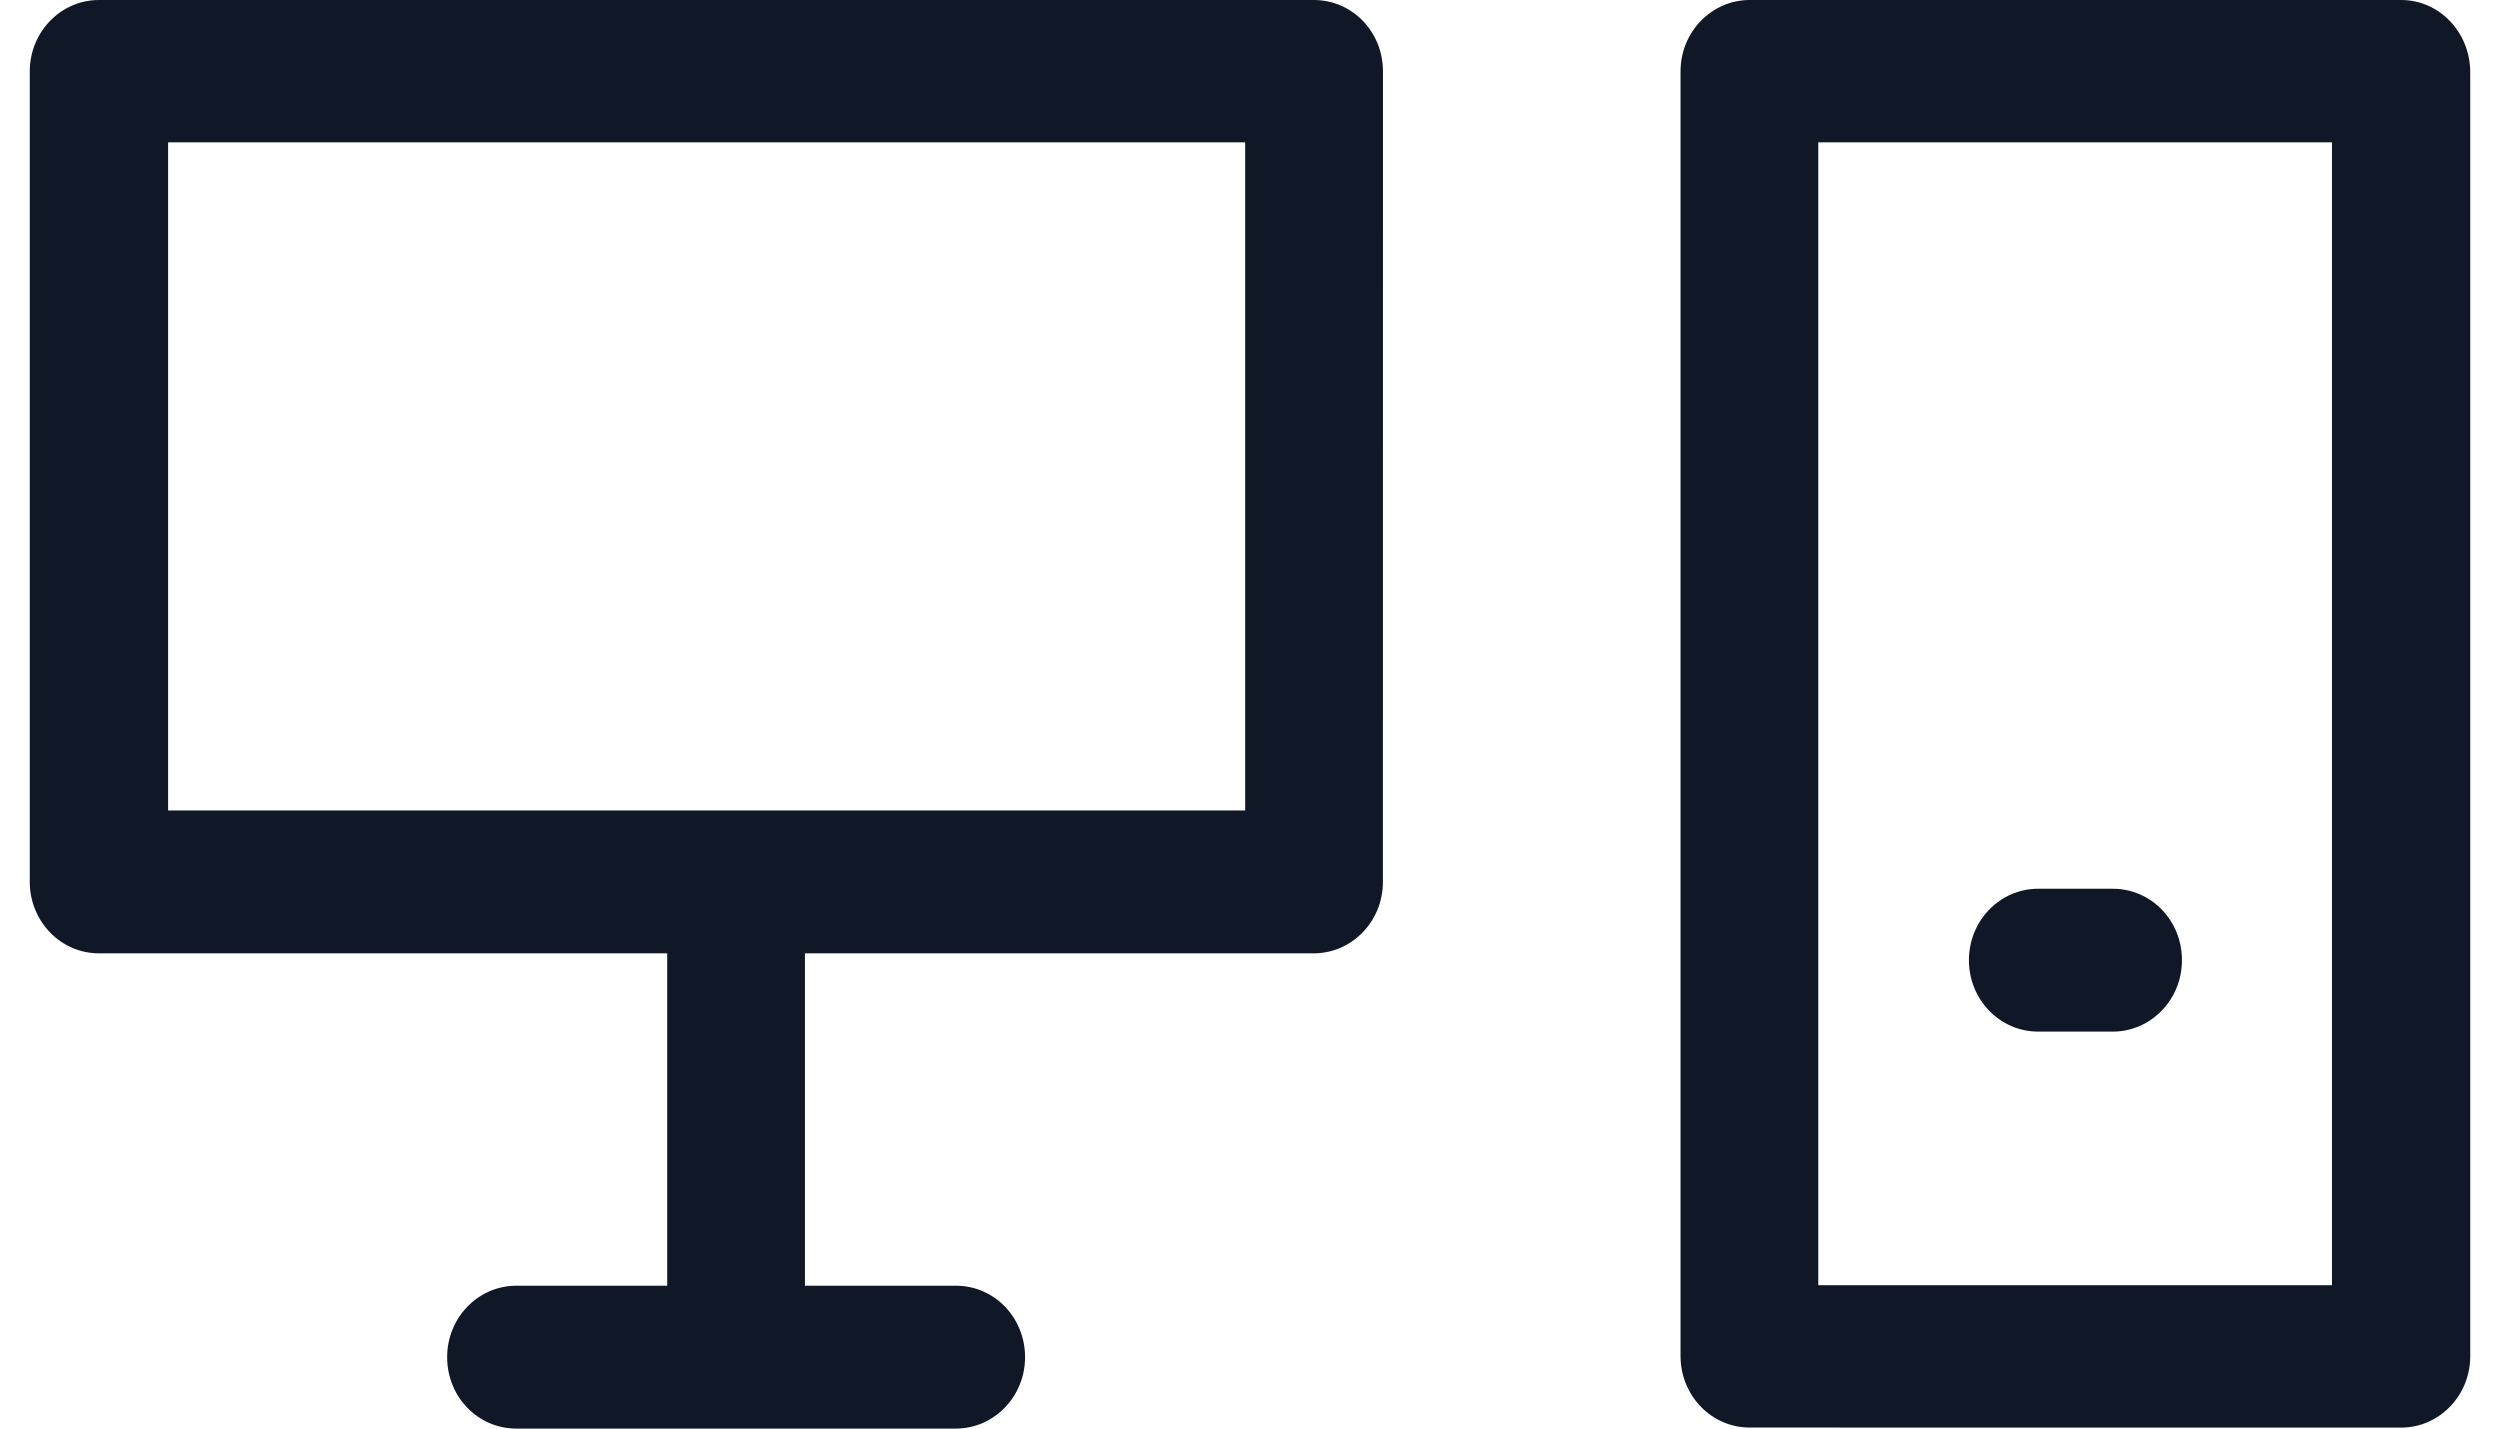 <svg width="42" height="24" viewBox="0 0 42 24" fill="none" xmlns="http://www.w3.org/2000/svg">
<path d="M22.072 0H1.661C1.025 0 0.5 0.533 0.5 1.2V14.816C0.5 15.474 1.016 16.016 1.661 16.016H11.209V21.6H8.673C8.037 21.6 7.512 22.133 7.512 22.8C7.512 23.467 8.028 24 8.673 24H16.059C16.696 24 17.221 23.467 17.221 22.8C17.221 22.133 16.704 21.6 16.059 21.6H13.523V16.016H22.071C22.708 16.016 23.233 15.483 23.233 14.816L23.234 1.2C23.234 0.533 22.718 0 22.072 0ZM20.919 13.616H2.824V2.391H20.919V13.616Z" fill="#101828"/>
<path d="M40.339 0H29.394C28.758 0 28.233 0.533 28.233 1.2V22.783C28.233 23.441 28.749 23.983 29.394 23.983L40.339 23.984C40.975 23.984 41.5 23.451 41.5 22.784V1.201C41.492 0.533 40.975 0 40.339 0ZM39.177 21.591H30.547V2.391H39.177V21.591Z" fill="#101828"/>
<path d="M34.239 17.331H35.495C36.132 17.331 36.657 16.798 36.657 16.131C36.657 15.464 36.141 14.931 35.495 14.931H34.239C33.602 14.931 33.078 15.464 33.078 16.131C33.077 16.798 33.602 17.331 34.239 17.331Z" fill="#101828"/>
</svg>
